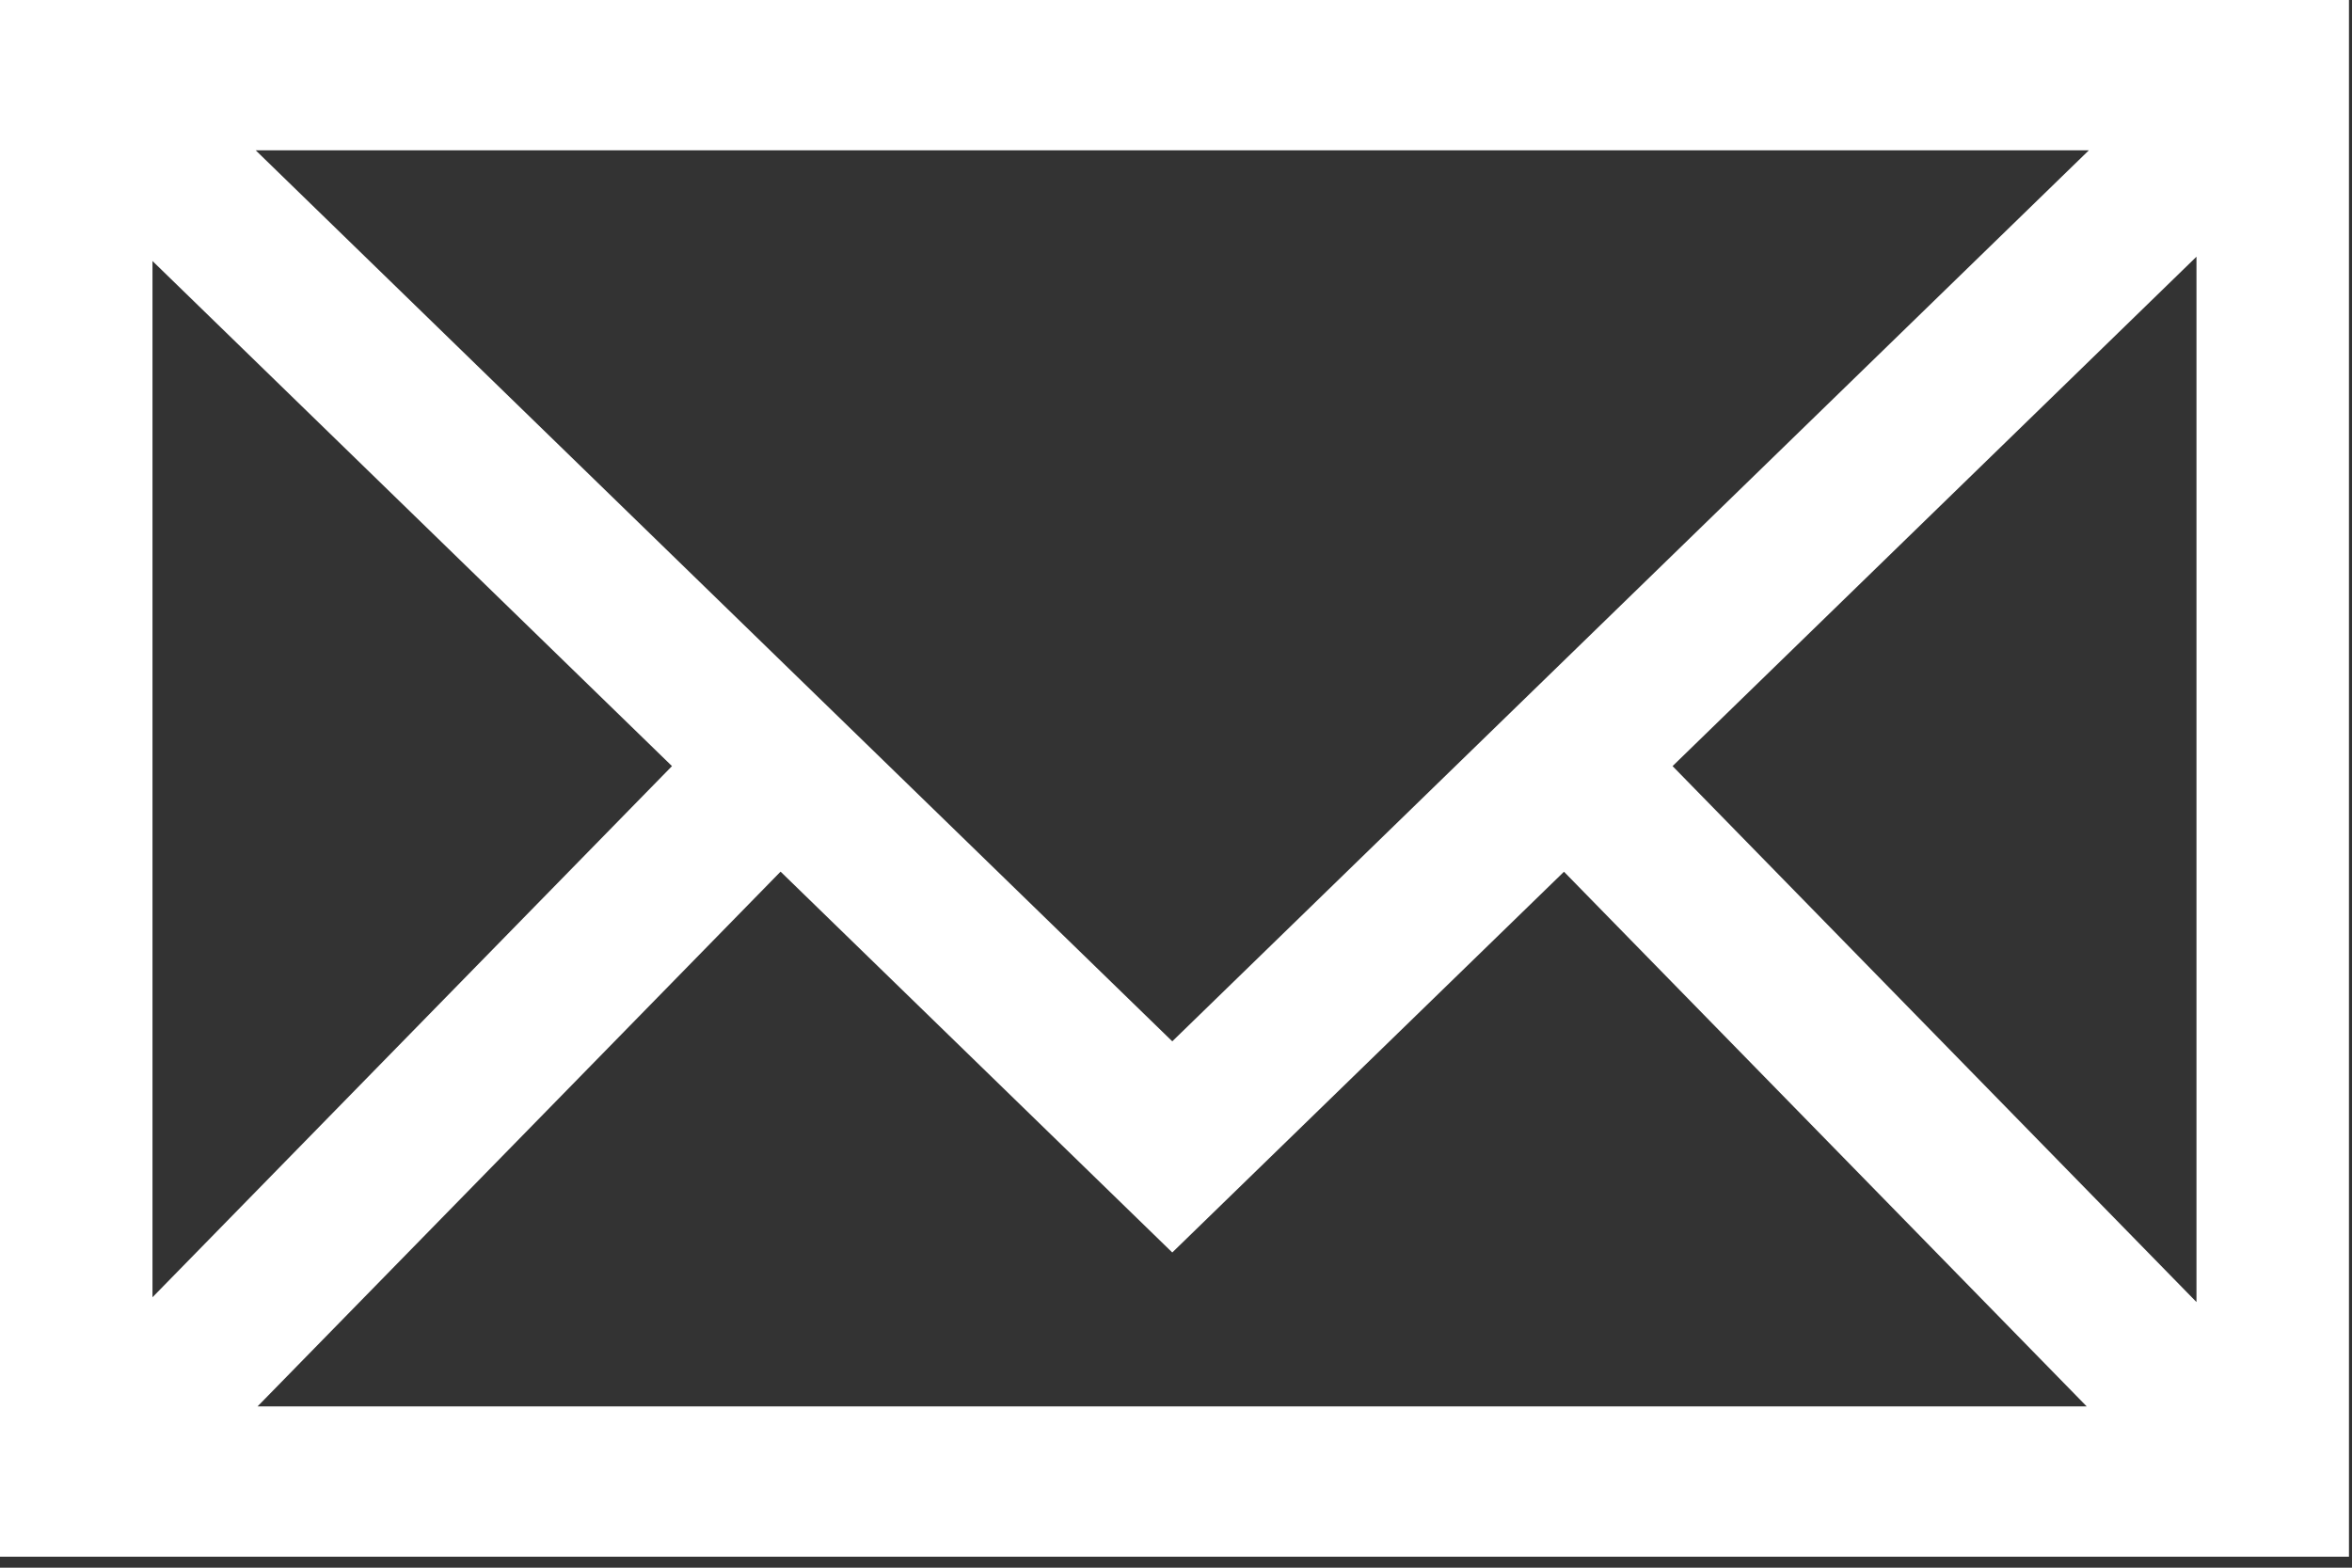 <?xml version="1.0" encoding="UTF-8"?>
<svg width="24px" height="16px" viewBox="0 0 24 16" version="1.1" xmlns="http://www.w3.org/2000/svg" xmlns:xlink="http://www.w3.org/1999/xlink">
    <rect x="0" y="0" width="24" height="16" fill="#333333" stroke="none"/>
    <title>Email Copy 3</title>
    <g id="Designs-V2" stroke="none" stroke-width="1" fill="none" fill-rule="evenodd">
        <g id="65-Profile" transform="translate(-698, -1343)" fill="#FFFFFF">
            <g id="Group-6" transform="translate(624, 1327)">
                <g id="Group-5">
                    <g id="Group-10" transform="translate(74, 14)">
                        <g id="Group">
                            <g id="Group-8">
                                <g id="Email-white" transform="translate(0, 2)">
                                    <path d="M17.067,7.819 L22.413,2.62 L22.413,13.289 L17.067,7.819 Z M7.965,8.896 L11.962,12.783 L15.959,8.897 L21.293,14.354 L2.628,14.354 L7.965,8.896 Z M6.857,7.819 L1.556,13.24 L1.556,2.664 L6.857,7.819 Z M11.962,10.628 L2.609,1.534 L21.315,1.534 L11.962,10.628 Z M6.47383381e-14,15.888 L23.969,15.888 L23.969,2.49176631e-14 L6.47383381e-14,2.49176631e-14 L6.47383381e-14,15.888 Z" id="Fill-4"></path>
                                </g>
                            </g>
                        </g>
                    </g>
                </g>
            </g>
        </g>
    </g>
</svg>